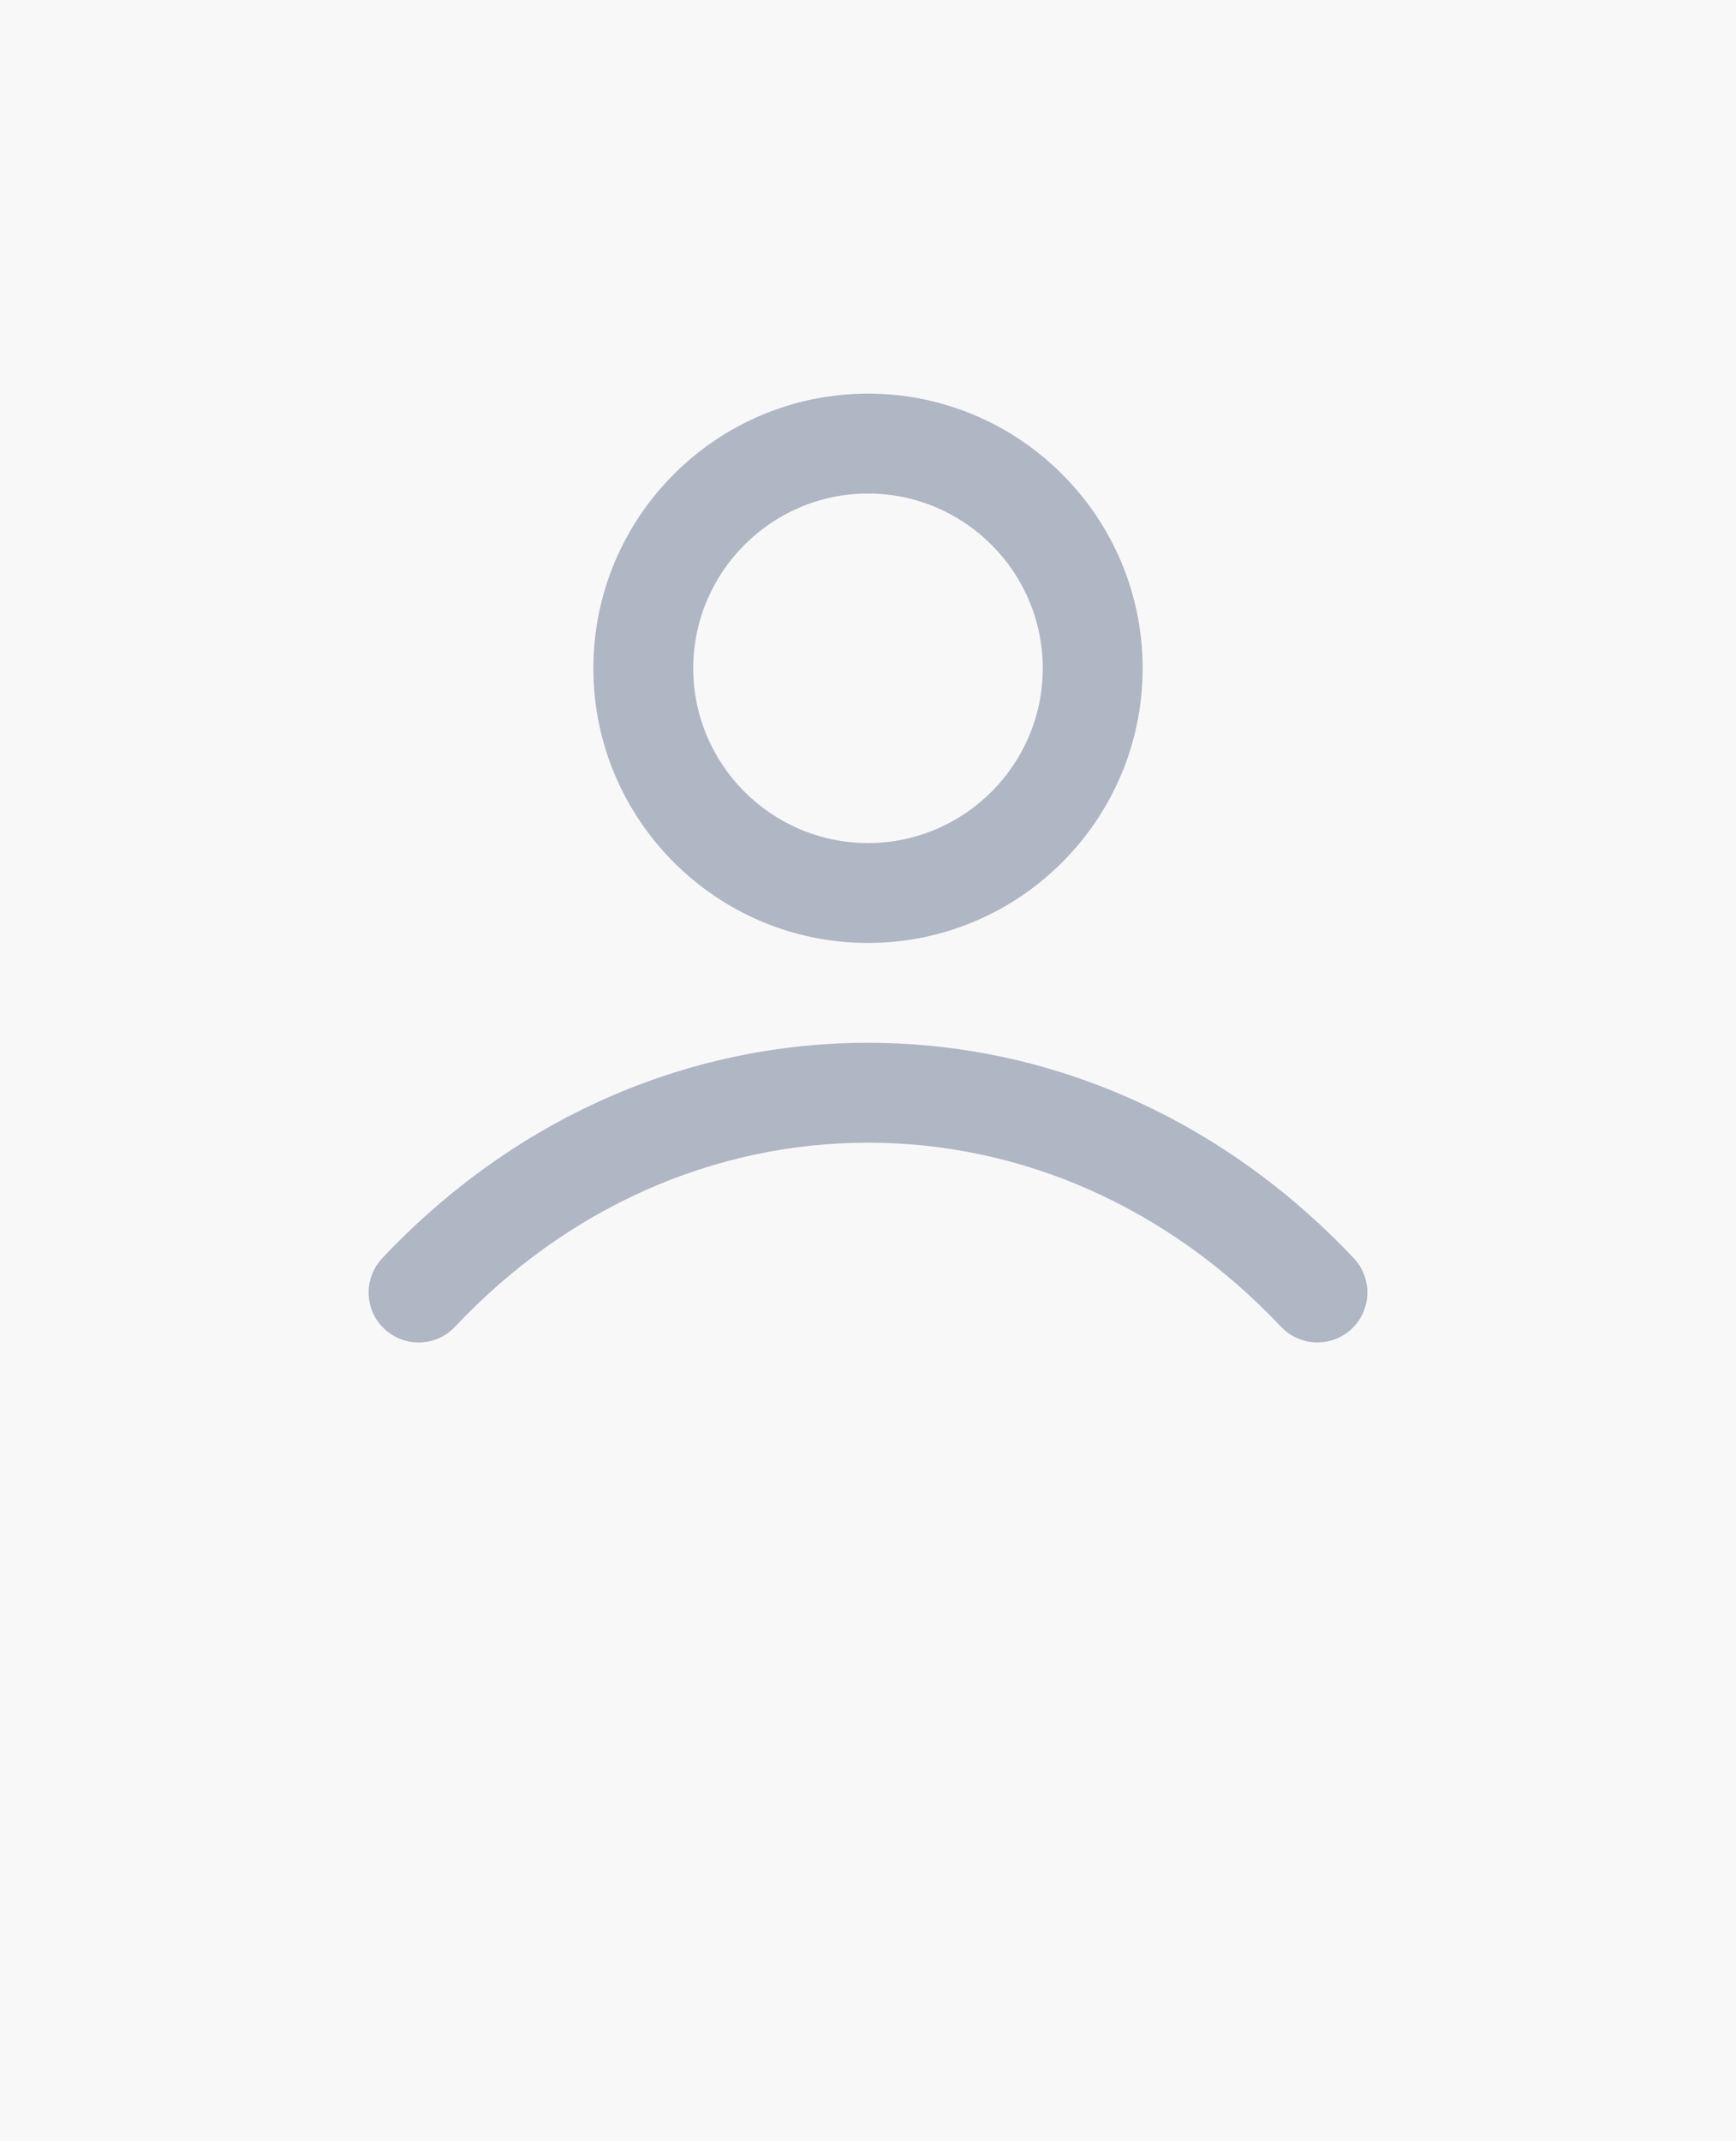 <?xml version="1.0" encoding="UTF-8"?>
<svg xmlns="http://www.w3.org/2000/svg" id="Layer_1" version="1.1" viewBox="0 0 450 555">
  <defs>
    <style>
      .st0 {
        fill: #afb6c4;
      }

      .st1 {
        fill: #f8f8f8;
      }
    </style>
  </defs>
  <rect class="st1" width="450" height="555"></rect>
  <path class="st0" d="M341.49,347.96c-3.42,0-6.89-1.39-9.43-4.07-29.03-30.79-67.03-47.71-107.06-47.71s-78.08,16.92-107.06,47.71c-4.9,5.22-13.08,5.45-18.31.55-5.22-4.9-5.45-13.08-.55-18.31,33.93-36.01,78.68-55.84,125.92-55.84s91.95,19.83,125.92,55.84c4.9,5.18,4.67,13.41-.55,18.31-2.5,2.36-5.69,3.51-8.88,3.51ZM225,244.41c-39.25,0-71.19-31.94-71.19-71.19s31.94-71.19,71.19-71.19,71.19,31.94,71.19,71.19-31.94,71.19-71.19,71.19ZM225,127.92c-24.96,0-45.3,20.34-45.3,45.3s20.34,45.3,45.3,45.3,45.3-20.34,45.3-45.3-20.34-45.3-45.3-45.3Z"></path>
</svg>

